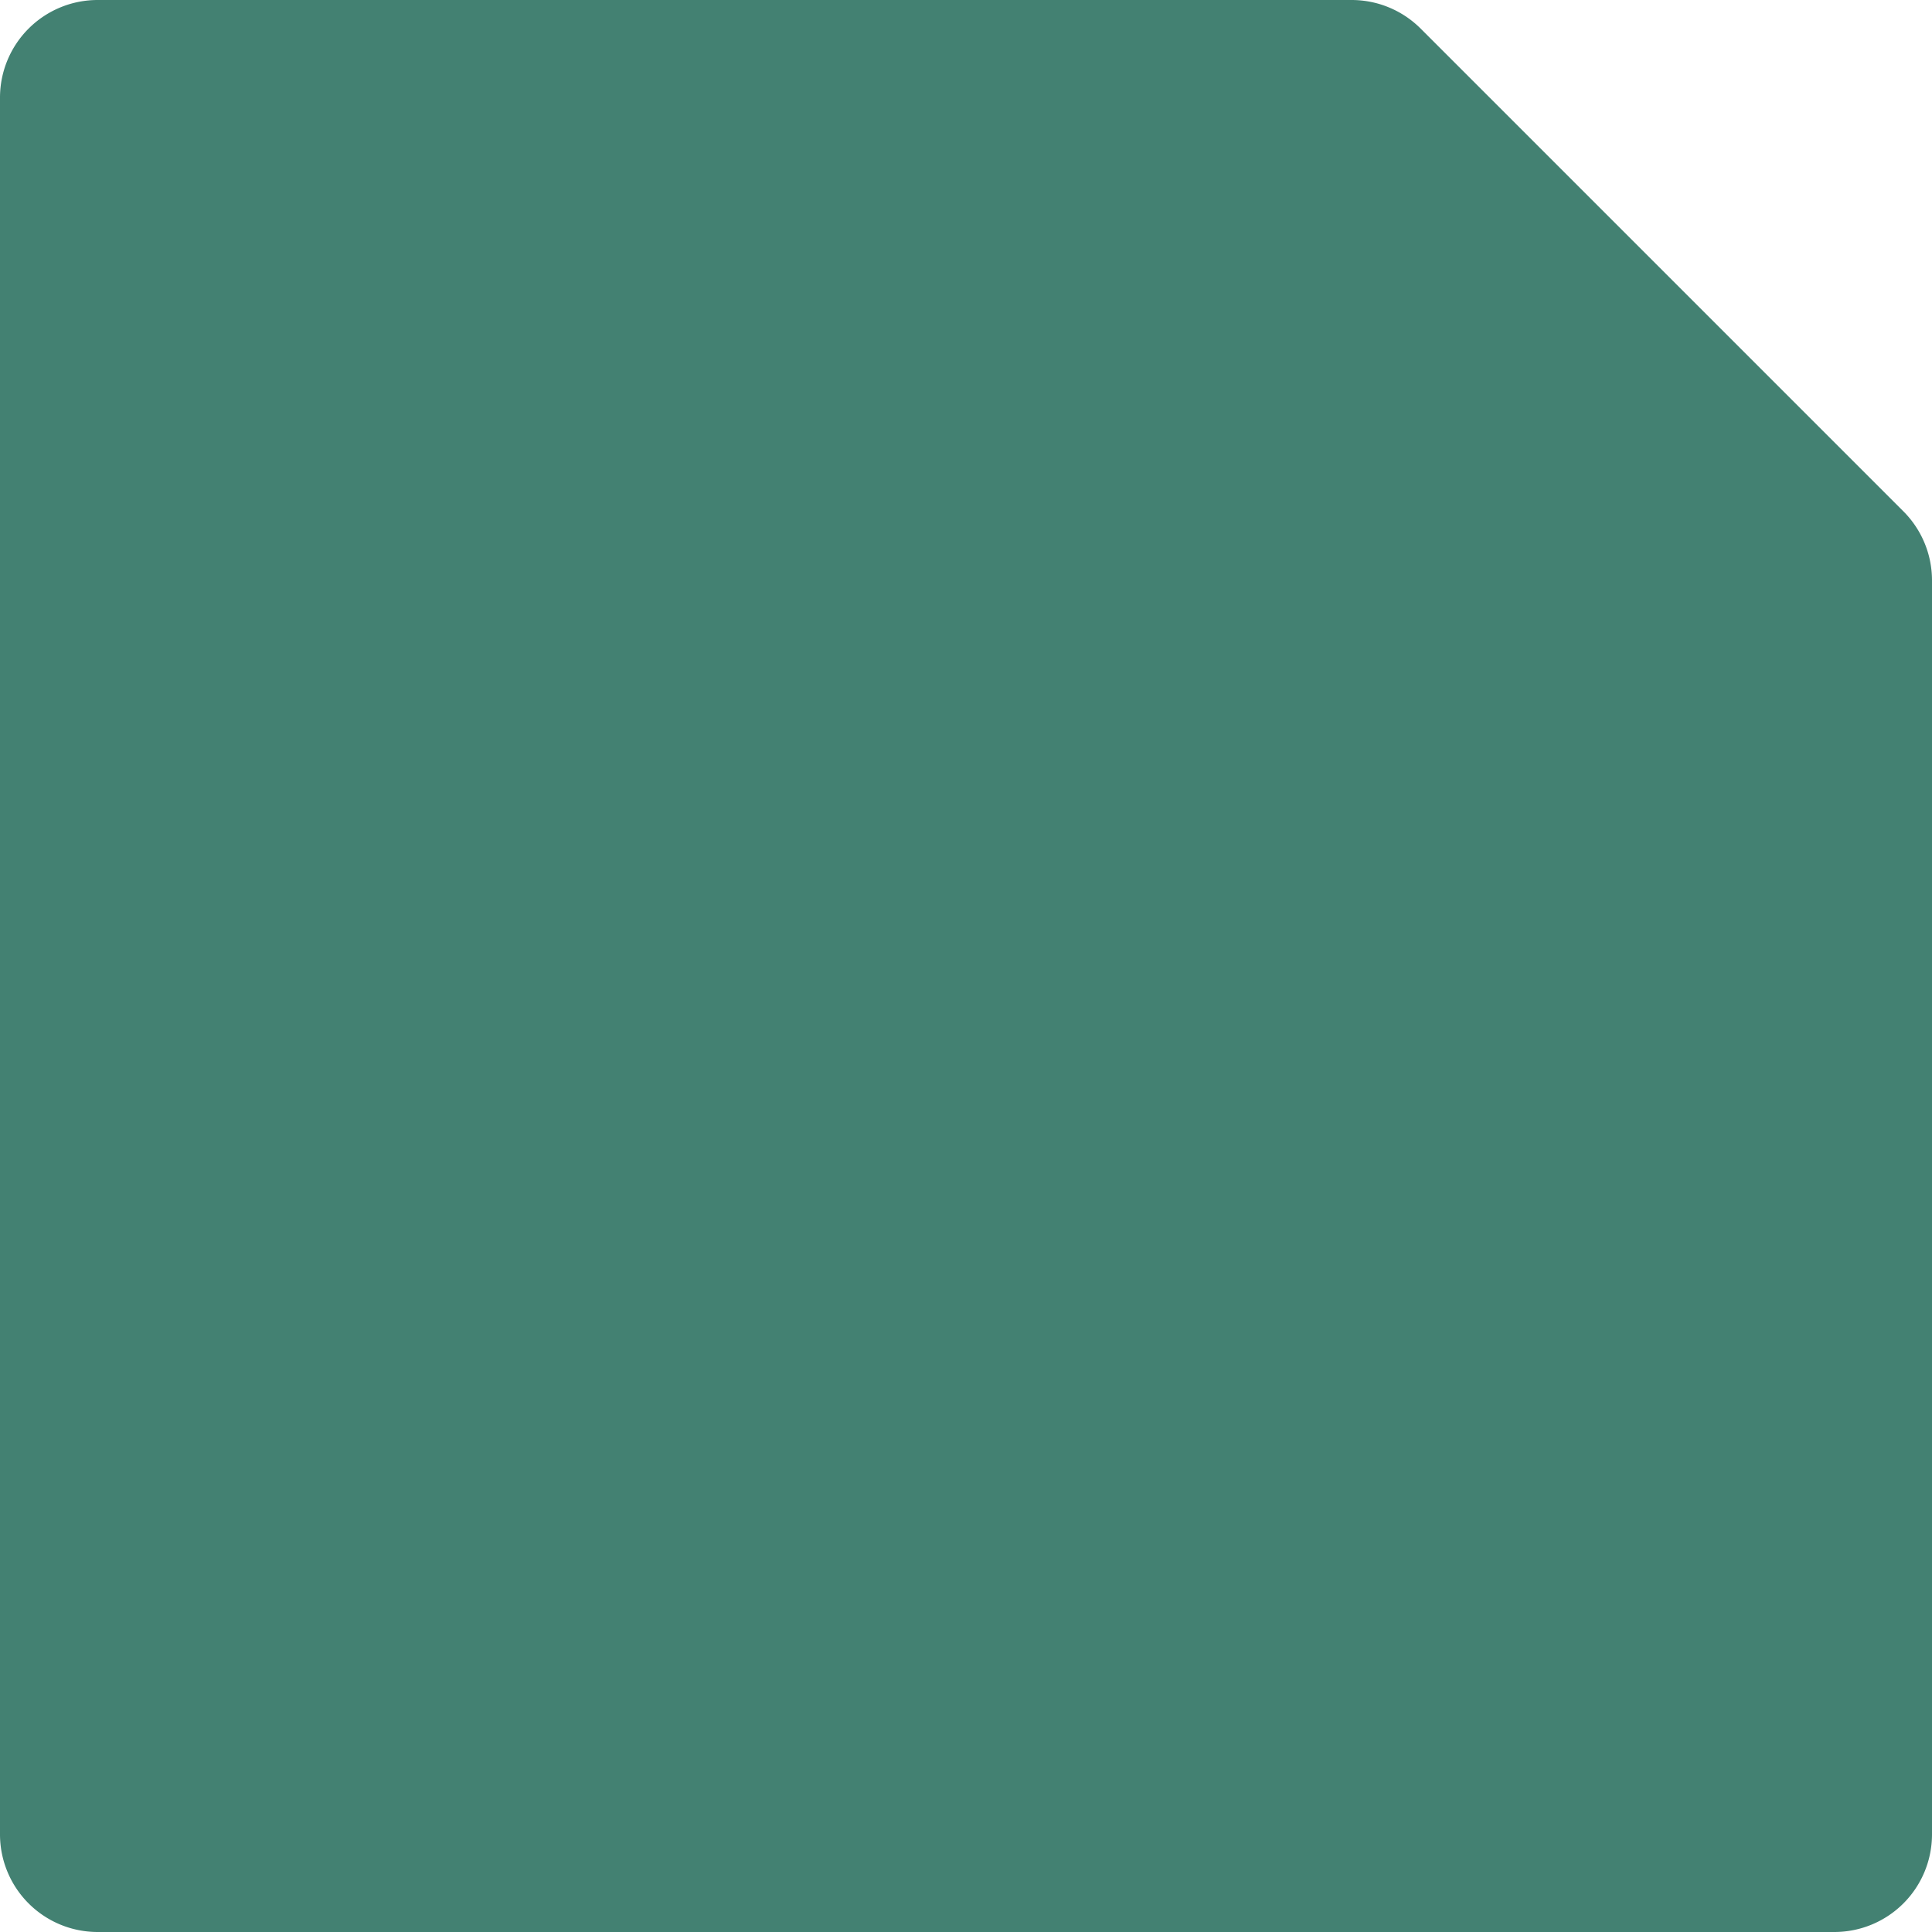 <svg xmlns="http://www.w3.org/2000/svg" width="80" height="80" viewBox="0 0 80 80">
  <g id="Group_2977" data-name="Group 2977" transform="translate(-1662 -2046.609)">
    <g id="Group_46" data-name="Group 46" transform="translate(1662 2046.609)">
      <g id="Group_3193" data-name="Group 3193">
        <path id="Path_9" data-name="Path 9" d="M55.968,0H4.042A4.043,4.043,0,0,0,0,4.042V75.958A4.043,4.043,0,0,0,4.042,80H75.958A4.043,4.043,0,0,0,80,75.958V24.032a4.042,4.042,0,0,0-1.184-2.858L58.826,1.184A4.042,4.042,0,0,0,55.968,0" fill="#438172"/>
      </g>
    </g>
  </g>
</svg>
